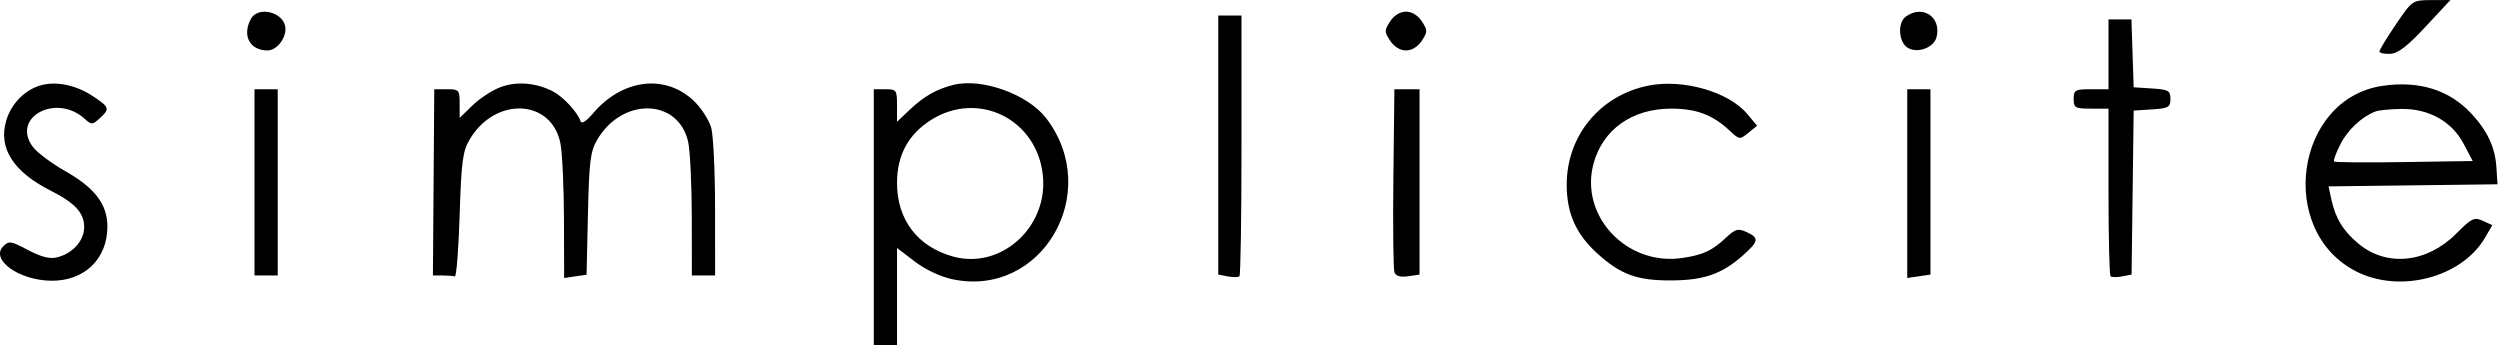 <?xml version="1.0" encoding="UTF-8"?> <svg xmlns="http://www.w3.org/2000/svg" width="724" height="100" viewBox="0 0 724 100" fill="none"> <path fill-rule="evenodd" clip-rule="evenodd" d="M693.852 7.063C691.232 10.919 689.088 14.446 689.088 14.901C689.088 15.357 690.474 15.67 692.17 15.594C694.448 15.494 697.13 13.442 702.45 7.729L709.649 0L704.132 0.027C698.631 0.054 698.602 0.074 693.852 7.063ZM72.621 5.544C70.068 10.327 72.359 14.607 77.472 14.607C80.001 14.607 82.67 11.412 82.67 8.386C82.67 3.658 74.815 1.436 72.621 5.544ZM402.59 6.18C400.889 8.782 400.889 9.196 402.59 11.798C403.723 13.53 405.479 14.607 407.177 14.607C408.874 14.607 410.63 13.53 411.763 11.798C413.464 9.196 413.464 8.782 411.763 6.18C410.63 4.447 408.874 3.371 407.177 3.371C405.479 3.371 403.723 4.447 402.59 6.18ZM551.893 4.83C549.475 6.603 549.815 12.168 552.442 13.816C555.25 15.578 560.053 13.827 560.821 10.762C562.288 4.902 556.783 1.246 551.893 4.83ZM352.812 42.003V79.513L355.587 80.045C357.115 80.338 358.628 80.312 358.95 79.989C359.273 79.665 359.537 62.547 359.537 41.947V4.494H356.175H352.812V42.003ZM610.623 15.73V25.843H605.579C600.947 25.843 600.535 26.072 600.535 28.652C600.535 31.232 600.947 31.461 605.579 31.461H610.623V55.43C610.623 68.615 610.888 79.665 611.211 79.989C611.533 80.312 613.037 80.339 614.551 80.049L617.305 79.521L617.607 55.772L617.909 32.023L623.234 31.68C628.006 31.373 628.558 31.058 628.558 28.652C628.558 26.245 628.006 25.93 623.234 25.624L617.909 25.281L617.585 15.449L617.262 5.618H613.943H610.623V15.73ZM11.625 24.761C7.072 26.124 3.256 30.066 1.81 34.901C-0.563 42.84 3.831 49.76 14.725 55.237C21.674 58.731 24.382 61.674 24.382 65.73C24.382 69.745 21.015 73.466 16.397 74.557C14.374 75.036 11.78 74.36 8.092 72.395C3.213 69.794 2.572 69.697 0.965 71.307C-2.884 75.165 5.404 81.162 14.774 81.298C24.412 81.437 31.096 75.019 31.103 65.616C31.109 59.183 27.477 54.406 18.892 49.556C14.949 47.328 10.722 44.16 9.499 42.514C3.159 33.977 16.271 26.912 24.537 34.41C26.496 36.188 26.761 36.18 28.866 34.27C31.896 31.521 31.757 31.065 26.904 27.852C21.971 24.584 16.149 23.407 11.625 24.761ZM145.021 25.209C142.632 26.083 138.975 28.452 136.895 30.473L133.112 34.148V29.995C133.112 26.052 132.927 25.843 129.437 25.843H125.763L125.568 52.809L125.373 79.775H128.121C129.633 79.775 131.248 79.902 131.71 80.056C132.173 80.21 132.803 72.247 133.112 62.359C133.594 46.883 133.993 43.836 135.974 40.453C143.356 27.858 159.804 28.579 162.313 41.608C162.844 44.37 163.3 54.253 163.327 63.57L163.376 80.51L166.624 80.031L169.872 79.554L170.267 61.968C170.611 46.694 170.965 43.865 172.965 40.453C180.199 28.109 196.384 28.453 199.277 41.011C199.848 43.483 200.325 53.217 200.34 62.64L200.367 79.775H203.73H207.092L207.086 60.393C207.082 49.733 206.583 39.219 205.976 37.029C205.369 34.838 203.163 31.387 201.075 29.357C192.762 21.281 180.189 22.807 171.653 32.927C169.883 35.026 168.436 35.957 168.168 35.169C167.266 32.51 163.123 28.016 160.156 26.479C155.292 23.957 149.723 23.49 145.021 25.209ZM276.029 24.597C271.146 25.839 267.546 27.9 263.419 31.816L259.776 35.272V30.557C259.776 26.067 259.615 25.843 256.413 25.843H253.05V62.921V100H256.413H259.776V85.903V71.807L264.875 75.71C267.898 78.024 272.321 80.117 275.74 80.852C301.615 86.415 319.488 55.929 303.031 34.301C297.7 27.296 284.323 22.488 276.029 24.597ZM477.399 24.791C463.331 27.599 453.666 39.364 453.719 53.616C453.751 61.853 456.441 67.848 462.61 73.424C469.372 79.535 474.074 81.251 483.96 81.211C493.43 81.173 498.58 79.39 504.655 74.044C509.369 69.895 509.533 68.908 505.796 67.201C503.342 66.081 502.572 66.287 499.911 68.774C495.785 72.63 493.298 73.796 487.243 74.706C471.146 77.125 457.408 62.576 461.479 47.421C464.144 37.502 472.658 31.461 483.971 31.461C491.256 31.461 496 33.243 500.878 37.81C503.724 40.474 503.839 40.489 506.323 38.473L508.86 36.413L505.963 32.963C500.598 26.572 487.398 22.796 477.399 24.791ZM689.932 24.865C664.669 28.617 659.283 66.861 682.362 78.607C695.043 85.061 712.947 80.365 719.672 68.823L721.779 65.204L719.029 63.948C716.543 62.812 715.799 63.171 711.307 67.674C702.835 76.167 691.25 77.374 683.071 70.616C678.583 66.908 676.334 63.225 675.127 57.607L674.348 53.976L698.812 53.674L723.276 53.371L722.962 48.474C722.585 42.616 720.341 37.837 715.584 32.77C709.226 25.995 700.475 23.299 689.932 24.865ZM73.703 52.809V79.775H77.066H80.428V52.809V25.843H77.066H73.703V52.809ZM403.519 51.559C403.356 65.699 403.502 77.993 403.842 78.882C404.252 79.954 405.576 80.333 407.78 80.009L411.1 79.52V52.682V25.843L407.457 25.848L403.814 25.854L403.519 51.559ZM552.336 53.176V80.51L555.698 80.015L559.061 79.52V52.682V25.843H555.698H552.336V53.176ZM269.575 34.773C263.02 38.94 259.776 44.965 259.776 52.971C259.776 63.632 265.724 71.448 276 74.292C289.887 78.136 303.559 65.797 302.015 50.81C300.335 34.489 283.283 26.059 269.575 34.773ZM687.967 32.272C684.001 33.765 679.911 37.58 677.776 41.776C676.513 44.256 675.696 46.501 675.959 46.765C676.222 47.028 685.362 47.106 696.27 46.937L716.102 46.629L713.465 41.633C710.034 35.133 703.376 31.425 695.357 31.549C692.217 31.598 688.892 31.924 687.967 32.272Z" fill="black"></path> </svg> 